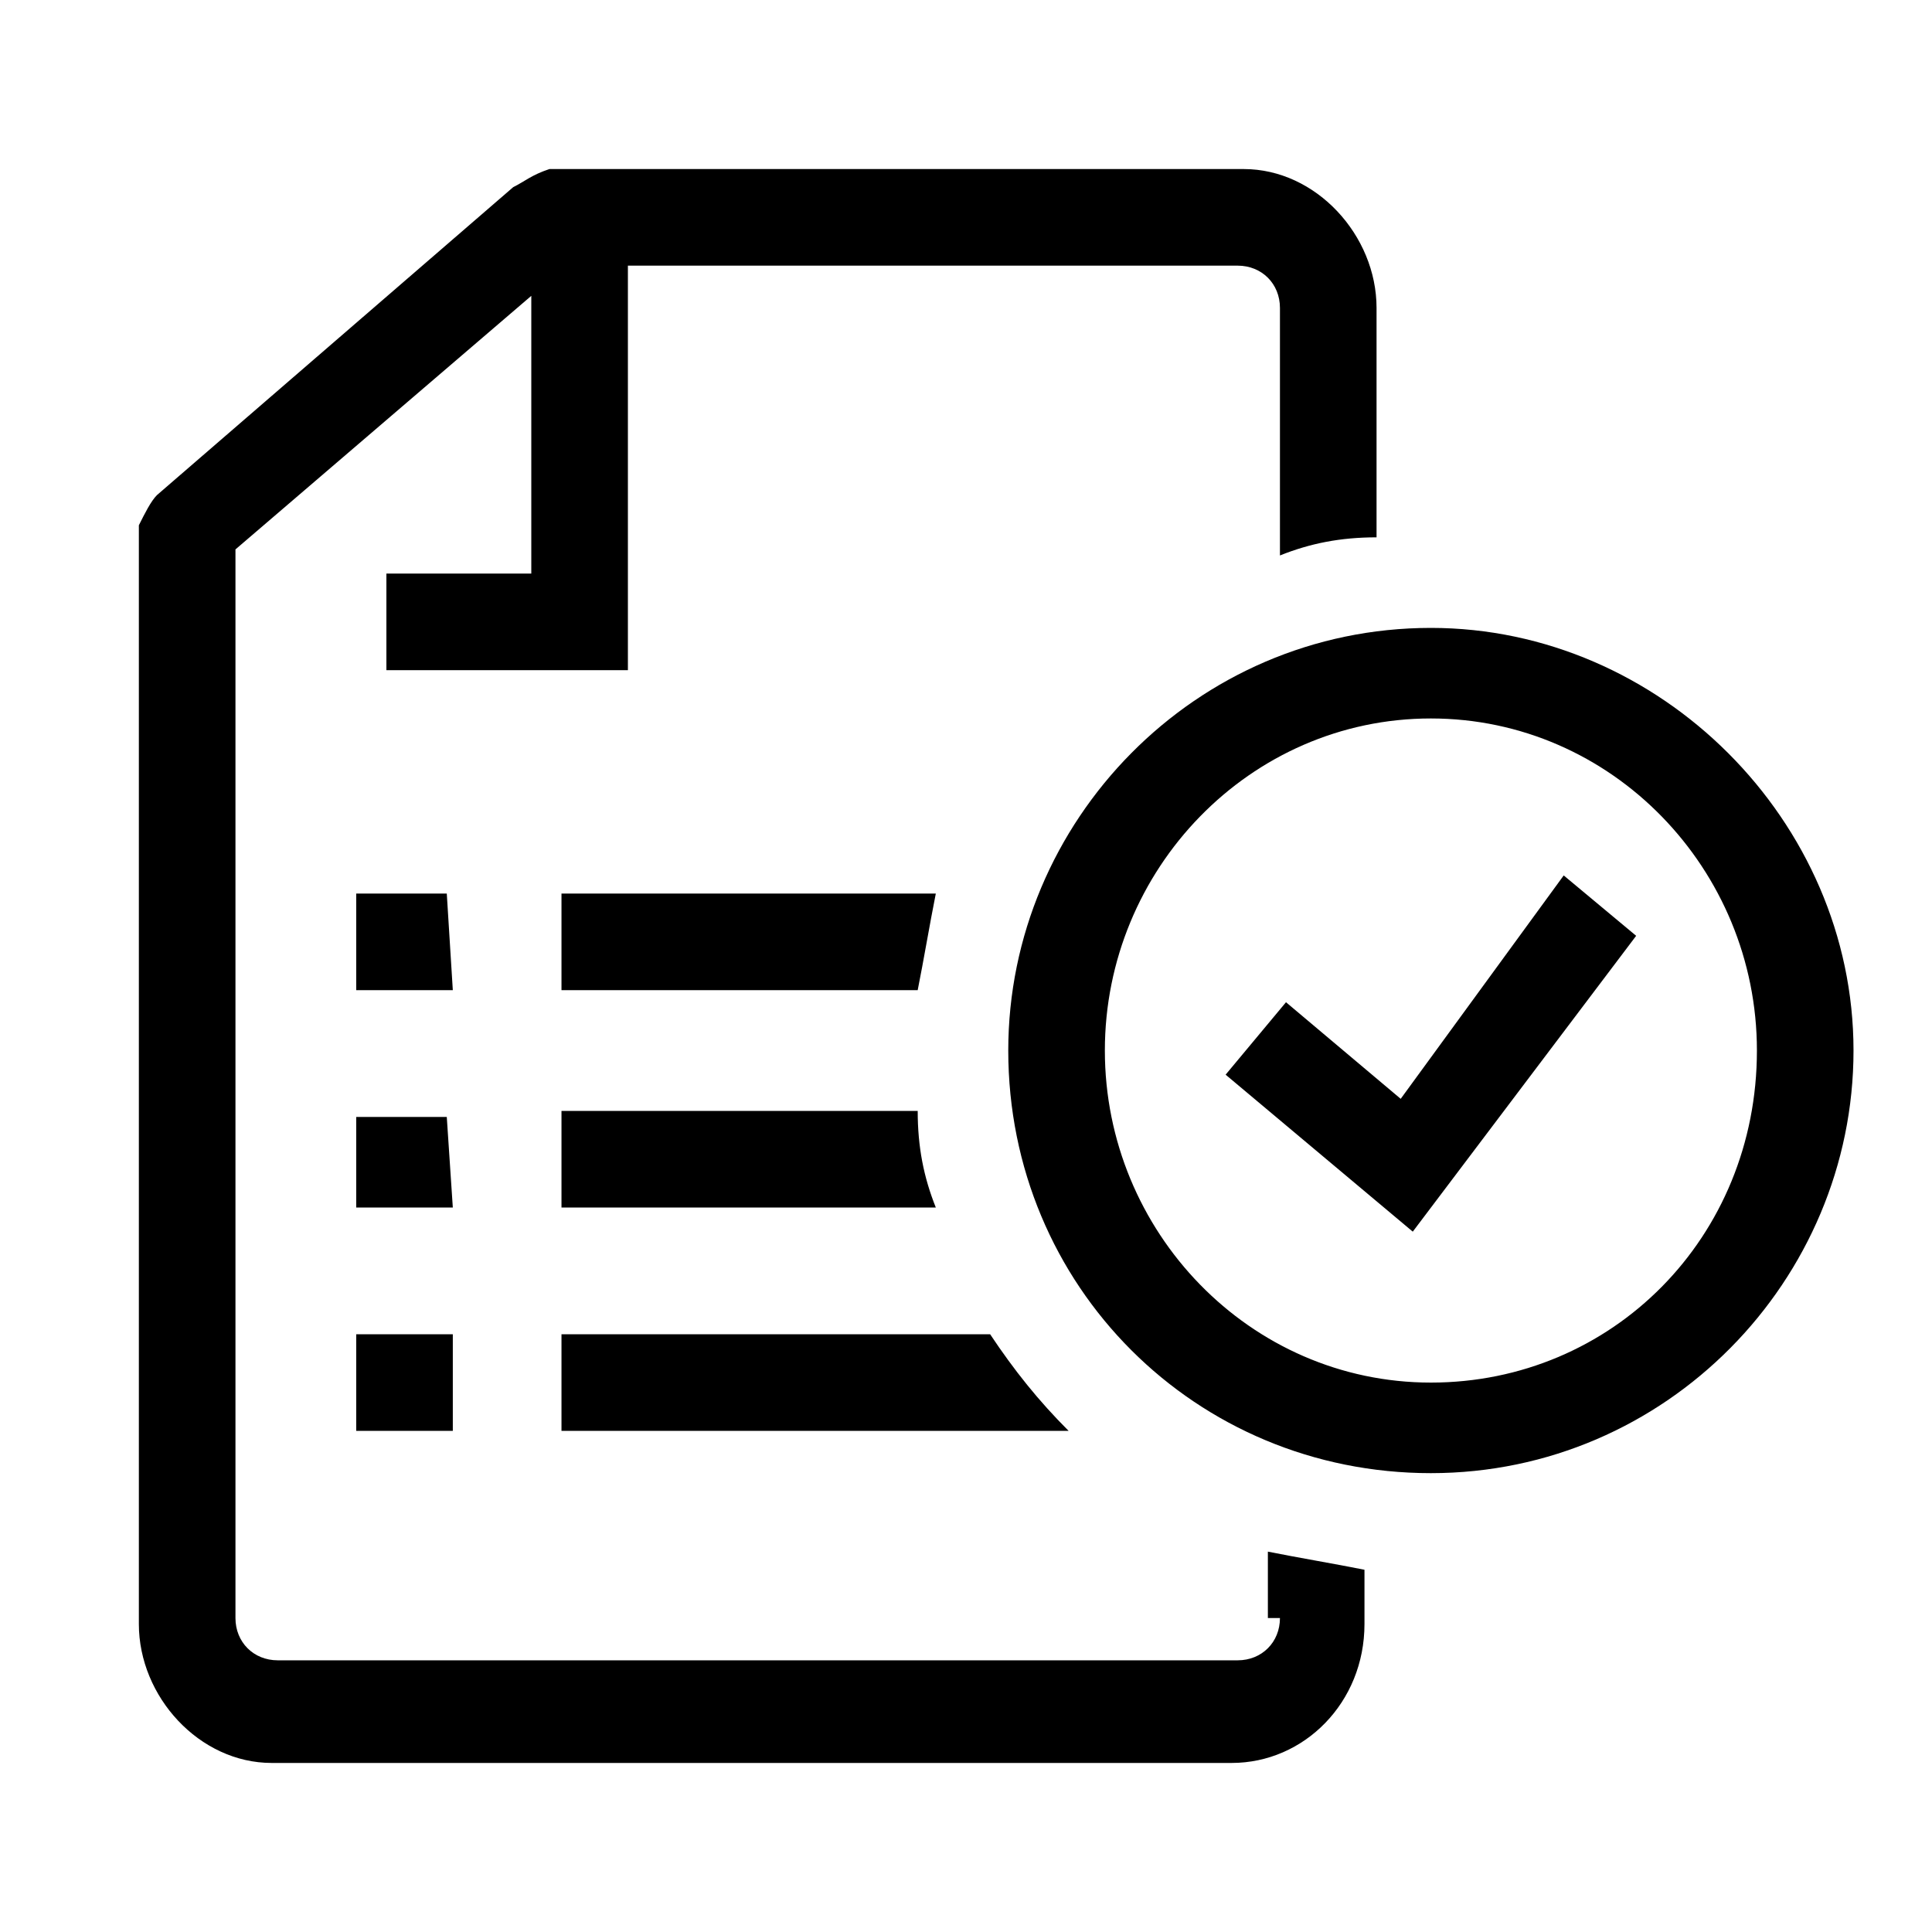 <?xml version="1.0" encoding="utf-8"?>
<!-- Generator: Adobe Illustrator 23.0.3, SVG Export Plug-In . SVG Version: 6.00 Build 0)  -->
<svg version="1.1" id="Layer_2_1_" xmlns="http://www.w3.org/2000/svg" xmlns:xlink="http://www.w3.org/1999/xlink" x="0px" y="0px"
	 viewBox="0 0 32 32" style="enable-background:new 0 0 32 32;" xml:space="preserve">
<path d="M5.9,23.7h1.6v-1.6H5.9V23.7z M7.4,18.5H5.9V20h1.6L7.4,18.5L7.4,18.5z M7.4,14.8H5.9v1.6h1.6L7.4,14.8L7.4,14.8z
	 M21.2,26.8c0,0.4-0.3,0.7-0.7,0.7H4.6c-0.4,0-0.7-0.3-0.7-0.7V9.1l4.9-4.2v4.6H6.4v1.6h4V4.4h10.1c0.4,0,0.7,0.3,0.7,0.7v4.1
	c0.5-0.2,1-0.3,1.6-0.3V5.1c0-1.2-1-2.3-2.2-2.3H9.1l0,0C8.8,2.9,8.7,3,8.5,3.1L2.6,8.2C2.5,8.3,2.4,8.5,2.3,8.7l0,0v18.2
	c0,1.2,1,2.3,2.2,2.3h15.9c1.2,0,2.2-1,2.2-2.3V26c-0.5-0.1-1.1-0.2-1.6-0.3v1.1H21.2z M9.3,20h6.2c-0.2-0.5-0.3-1-0.3-1.6H9.3V20z
	 M15.5,14.8H9.3v1.6h5.9C15.3,15.9,15.4,15.3,15.5,14.8z M9.3,23.7h8.4c-0.5-0.5-0.9-1-1.3-1.6H9.3V23.7z M23.7,10.4
	c-3.9,0-7,3.2-7,7c0,3.9,3.1,7,7,7s7-3.2,7-7S27.5,10.4,23.7,10.4z M23.7,22.9c-3,0-5.4-2.5-5.4-5.5s2.4-5.5,5.4-5.5
	s5.4,2.5,5.4,5.5C29.1,20.5,26.7,22.9,23.7,22.9z M23.2,18.2l-1.9-1.6l-1,1.2l3.1,2.6l3.7-4.9l-1.2-1L23.2,18.2z"/>
</svg>
